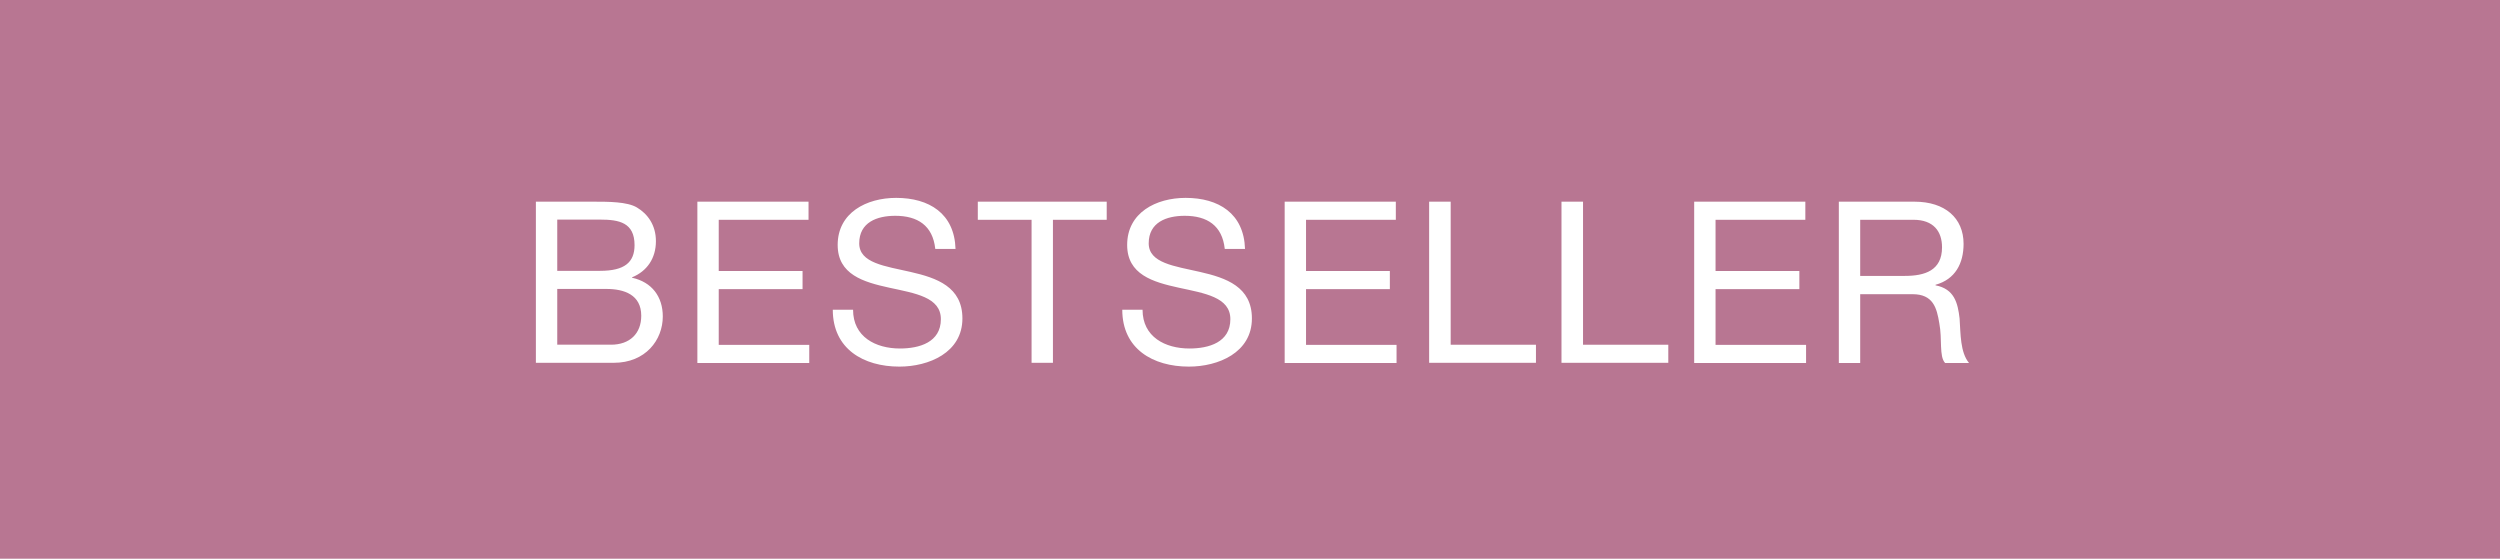 <svg id="Vrstva_1" xmlns="http://www.w3.org/2000/svg" viewBox="0 0 138.09 30.86"><style>.st1{fill:#fff}</style><path fill="#b87692" d="M-3.07-1.8H141.1v34.42H-3.07z"/><path class="st1" d="M11.44 90.05l4.78-5.97H11.8v-.86h5.62v.86l-4.77 5.97h4.9v.86h-6.12v-.86zM18.94 83.22h2.79c.67 0 1.58 0 2.04.28.51.3.9.84.9 1.61 0 .82-.42 1.43-1.14 1.72v.02c.95.2 1.47.9 1.47 1.85 0 1.12-.82 2.21-2.34 2.21h-3.72v-7.69zm1.03 3.3h2.05c1.16 0 1.64-.41 1.64-1.23 0-1.08-.74-1.22-1.64-1.22h-2.05v2.45zm0 3.53h2.56c.89 0 1.44-.53 1.44-1.38 0-1-.81-1.28-1.67-1.28h-2.34v2.66zM29.82 87.76v3.15H28.8v-3.15l-2.97-4.55h1.22l2.31 3.66 2.25-3.66h1.16l-2.95 4.55zm.08-6.78h1.17l-1.41 1.54h-.69l.93-1.54zM36.97 90.91h-1.16l-2.71-7.69h1.11l2.2 6.67h.02l2.22-6.67h1.07l-2.75 7.69zM42.94 83.22h1.13l3.01 7.69h-1.13l-.84-2.32h-3.25L41 90.91h-1.06l3-7.69zm-.76 4.51h2.61l-1.28-3.59h-.02l-1.31 3.59zm1.73-6.75h1.17l-1.41 1.54h-.69l.93-1.54zM51.47 83.22h3.37c1.54 0 2.36.84 2.36 2.27s-.82 2.28-2.36 2.27H52.5v3.15h-1.02v-7.69zm1.03 3.68h2c1.16.01 1.68-.5 1.68-1.41 0-.92-.52-1.41-1.68-1.41h-2v2.82zM62.03 83.03c2.45 0 3.68 1.93 3.68 4.03s-1.24 4.03-3.68 4.03-3.68-1.93-3.68-4.03 1.24-4.03 3.68-4.03zm0 7.2c1.87 0 2.66-1.62 2.66-3.17 0-1.55-.79-3.17-2.66-3.17s-2.66 1.62-2.66 3.17c0 1.55.79 3.17 2.66 3.17zM71.74 85.47c-.12-1.11-.84-1.57-1.91-1.57-.87 0-1.72.31-1.72 1.31 0 1.9 4.92.56 4.92 3.59 0 1.64-1.61 2.29-3.01 2.29-1.72 0-3.18-.85-3.18-2.71h.97c0 1.29 1.08 1.85 2.24 1.85.93 0 1.95-.29 1.95-1.4 0-2.11-4.92-.72-4.92-3.54 0-1.55 1.38-2.25 2.79-2.25 1.57 0 2.78.74 2.83 2.43h-.96zM74.59 83.22h1.02v6.83h4.07v.86h-5.09v-7.69zM80.9 83.22h5.31v.86h-4.29v2.45h4v.86h-4v2.66h4.32v.86H80.9v-7.69zM87.81 83.22h2.64c2.37 0 3.7 1.2 3.7 3.66 0 2.58-1.13 4.03-3.7 4.03h-2.64v-7.69zm1.02 6.83h1.7c.7 0 2.59-.19 2.59-3.03 0-1.83-.68-2.94-2.56-2.94h-1.72v5.97zM95.7 83.22h1.09l4.05 6.24h.02v-6.24h.97v7.69h-1.12l-4.02-6.17h-.02v6.17h-.97v-7.69zM103.86 83.22h1.02v7.69h-1.02v-7.69zm.93-2.24h1.17l-1.41 1.54h-.69l.93-1.54zM110.24 83.22h1.02v3.83l3.9-3.83h1.33l-3.24 3.1 3.37 4.59h-1.29l-2.78-3.89-1.28 1.2v2.69h-1.02v-7.69zM123.89 88.13c0 1.95-1.1 2.96-3.03 2.96-1.98 0-3.16-.92-3.16-2.96v-4.91h1.02v4.91c0 1.37.76 2.1 2.13 2.1 1.3 0 2-.73 2-2.1v-4.91h1.02v4.91zM130.3 85.47c-.12-1.11-.84-1.57-1.91-1.57-.87 0-1.72.31-1.72 1.31 0 1.9 4.92.56 4.92 3.59 0 1.64-1.61 2.29-3.01 2.29-1.72 0-3.18-.85-3.18-2.71h.97c0 1.29 1.08 1.85 2.24 1.85.93 0 1.95-.29 1.95-1.4 0-2.11-4.92-.72-4.92-3.54 0-1.55 1.38-2.25 2.79-2.25 1.57 0 2.78.74 2.83 2.43h-.96z"/><g><path class="st1" d="M-4.12-32.56l4.78-5.97h-4.42v-.86h5.62v.86l-4.77 5.97H2v.86h-6.12v-.86zM3.39-39.39h2.79c.67 0 1.58 0 2.04.28.51.3.9.84.9 1.6 0 .82-.42 1.43-1.14 1.72v.02c.95.21 1.46.91 1.46 1.85 0 1.12-.82 2.21-2.34 2.21H3.39v-7.68zm1.02 3.3h2.05c1.16 0 1.64-.41 1.64-1.23 0-1.08-.74-1.22-1.64-1.22H4.41v2.45zm0 3.53h2.56c.89 0 1.44-.53 1.44-1.38 0-1-.81-1.28-1.67-1.28H4.41v2.66zM14.27-34.85v3.15h-1.02v-3.15l-2.97-4.55h1.22l2.31 3.66 2.25-3.66h1.16l-2.95 4.55zm.07-6.78h1.17l-1.41 1.54h-.69l.93-1.54zM21.42-31.7h-1.16l-2.71-7.69h1.11l2.2 6.67h.02l2.22-6.67h1.07l-2.75 7.69zM27.39-39.39h1.13l3.01 7.69H30.4l-.84-2.32H26.3l-.86 2.32h-1.06l3.01-7.69zm-.77 4.51h2.61l-1.28-3.59h-.02l-1.31 3.59zM36.51-33.62c0 1.03-.55 2.1-2.27 2.1-1.43 0-2.24-.79-2.24-2.24v-.47h1.02v.32c0 .89.24 1.53 1.24 1.53.94 0 1.23-.54 1.23-1.39v-5.62h1.02v5.77zM38.56-39.39h1.02v7.69h-1.02v-7.69zm.93-2.24h1.17l-1.41 1.54h-.69l.93-1.54zM44.94-39.39h3.37c1.54 0 2.36.84 2.36 2.27 0 1.43-.82 2.28-2.36 2.27h-2.35v3.15h-1.02v-7.69zm1.03 3.68h2c1.16.01 1.68-.5 1.68-1.41 0-.92-.52-1.41-1.68-1.41h-2v2.82zM55.5-39.58c2.45 0 3.68 1.93 3.68 4.03 0 2.1-1.24 4.03-3.68 4.03s-3.68-1.93-3.68-4.03c0-2.1 1.24-4.03 3.68-4.03zm0 7.2c1.87 0 2.66-1.62 2.66-3.17s-.79-3.17-2.66-3.17-2.66 1.62-2.66 3.17.79 3.17 2.66 3.17zM65.21-37.14c-.12-1.11-.84-1.57-1.91-1.57-.87 0-1.72.31-1.72 1.31 0 1.9 4.92.56 4.92 3.59 0 1.64-1.6 2.29-3.01 2.29-1.72 0-3.18-.85-3.18-2.71h.97c0 1.29 1.08 1.85 2.24 1.85.93 0 1.95-.29 1.95-1.4 0-2.11-4.92-.72-4.92-3.54 0-1.55 1.38-2.25 2.79-2.25 1.57 0 2.78.74 2.83 2.43h-.96zM68.06-39.39h1.02v6.83h4.07v.86h-5.1v-7.69zM74.37-39.39h5.31v.86H75.4v2.45h4v.86h-4v2.66h4.32v.86h-5.34v-7.69zM81.28-39.39h2.64c2.37 0 3.7 1.2 3.7 3.66 0 2.57-1.13 4.03-3.7 4.03h-2.64v-7.69zm1.02 6.83H84c.7 0 2.59-.19 2.59-3.03 0-1.83-.68-2.94-2.56-2.94H82.3v5.97zM89.17-39.39h1.09l4.05 6.24h.02v-6.24h.97v7.69h-1.12l-4.02-6.17h-.02v6.17h-.97v-7.69zM97.33-39.39h1.02v7.69h-1.02v-7.69zm.93-2.24h1.17l-1.41 1.54h-.69l.93-1.54zM103.35-36.64c-.09-1.55.84-2.7 2.46-2.7 1.33 0 2.39.78 2.39 2.2 0 1.35-.9 2.01-1.85 2.62-.95.57-1.97 1.08-2.14 2.01h3.92v.81h-4.99c.14-1.8 1.07-2.48 2.14-3.12 1.29-.81 1.95-1.26 1.95-2.33 0-.83-.67-1.38-1.48-1.38-1.07 0-1.52.98-1.49 1.9h-.91zM113.34-39.39h1.02v3.84l3.9-3.84h1.33l-3.24 3.1 3.37 4.59h-1.29l-2.78-3.89-1.28 1.2v2.69h-1.02v-7.69zM126.99-34.48c0 1.95-1.1 2.96-3.03 2.96-1.98 0-3.16-.92-3.16-2.96v-4.91h1.02v4.91c0 1.37.76 2.1 2.13 2.1 1.3 0 2-.73 2-2.1v-4.91h1.02v4.91zM133.4-37.14c-.12-1.11-.84-1.57-1.91-1.57-.87 0-1.72.31-1.72 1.31 0 1.9 4.92.56 4.92 3.59 0 1.64-1.61 2.29-3.01 2.29-1.72 0-3.18-.85-3.18-2.71h.97c0 1.29 1.08 1.85 2.24 1.85.93 0 1.95-.29 1.95-1.4 0-2.11-4.92-.72-4.92-3.54 0-1.55 1.38-2.25 2.79-2.25 1.57 0 2.78.74 2.83 2.43h-.96zM139.43-34.85v3.15h-1.02v-3.15l-2.97-4.55h1.22l2.3 3.66 2.25-3.66h1.16l-2.94 4.55z"/></g><g><path class="st1" d="M12.64 55.6h3.9c1.78 0 2.73.97 2.73 2.63s-.95 2.64-2.73 2.63h-2.72v3.64h-1.18v-8.9zm1.19 4.27h2.32c1.35.01 1.94-.57 1.94-1.63s-.6-1.63-1.94-1.63h-2.32v3.26zM24.86 55.39c2.83 0 4.26 2.23 4.26 4.66s-1.43 4.66-4.26 4.66-4.26-2.23-4.26-4.66 1.43-4.66 4.26-4.66zm0 8.33c2.17 0 3.08-1.87 3.08-3.67 0-1.79-.91-3.67-3.08-3.67s-3.08 1.87-3.08 3.67c0 1.8.91 3.67 3.08 3.67zM36.1 58.21c-.14-1.28-.97-1.82-2.21-1.82-1.01 0-1.99.36-1.99 1.52 0 2.19 5.7.65 5.7 4.15 0 1.89-1.86 2.66-3.48 2.66-1.99 0-3.68-.98-3.68-3.14h1.12c0 1.5 1.25 2.14 2.59 2.14 1.07 0 2.26-.34 2.26-1.62 0-2.44-5.7-.83-5.7-4.1 0-1.79 1.6-2.61 3.23-2.61 1.82 0 3.22.86 3.28 2.82H36.1zM39.41 55.6h1.18v7.9h4.71v1h-5.9v-8.9zM46.72 55.6h6.15v1H47.9v2.83h4.63v1H47.9v3.08h5v1h-6.18V55.6zM54.71 55.6h3.05c2.74 0 4.28 1.38 4.28 4.24 0 2.98-1.31 4.66-4.28 4.66h-3.05v-8.9zm1.19 7.91h1.97c.81 0 2.99-.22 2.99-3.5 0-2.12-.79-3.4-2.97-3.4H55.9v6.9zM63.85 55.6h1.26l4.69 7.22h.03V55.6h1.12v8.9h-1.3L65 57.36h-.02v7.14h-1.12v-8.9zM73.29 55.6h1.18v8.9h-1.18v-8.9zm1.09-2.59h1.36l-1.63 1.78h-.8l1.07-1.78zM82.44 59.46c.09.01.16.01.24.01h.22c.9 0 1.68-.5 1.68-1.45 0-.94-.67-1.42-1.57-1.42-1.15 0-1.67.89-1.67 1.92h-1.06c.06-1.68.96-2.85 2.73-2.85 1.53 0 2.69.74 2.69 2.37 0 .79-.54 1.45-1.22 1.76v.03c1.08.24 1.6 1.08 1.6 2.14 0 1.76-1.38 2.69-3.04 2.69-1.8 0-2.98-1.05-2.94-2.88h1.06c.04 1.15.67 1.95 1.88 1.95 1.03 0 1.92-.65 1.92-1.71 0-1.11-.84-1.7-1.88-1.7-.22 0-.44.01-.64.04v-.9zM91.84 55.6h1.18v4.44l4.51-4.44h1.53l-3.75 3.59 3.9 5.31h-1.5l-3.2-4.5-1.48 1.38v3.12h-1.18v-8.9zM107.64 61.29c0 2.26-1.27 3.43-3.5 3.43-2.29 0-3.65-1.06-3.65-3.43V55.6h1.18v5.68c0 1.58.89 2.43 2.47 2.43 1.51 0 2.32-.85 2.32-2.43V55.6h1.18v5.69zM115.06 58.21c-.14-1.28-.97-1.82-2.21-1.82-1.01 0-1.99.36-1.99 1.52 0 2.19 5.7.65 5.7 4.15 0 1.89-1.86 2.66-3.48 2.66-1.99 0-3.68-.98-3.68-3.14h1.12c0 1.5 1.25 2.14 2.59 2.14 1.07 0 2.26-.34 2.26-1.62 0-2.44-5.7-.83-5.7-4.1 0-1.79 1.6-2.61 3.23-2.61 1.82 0 3.22.86 3.28 2.82h-1.12zM122.05 60.86v3.64h-1.18v-3.64l-3.44-5.26h1.41l2.67 4.24 2.61-4.24h1.35l-3.42 5.26z"/></g><g><path class="st1" d="M29.59 11.14h3.23c.77 0 1.83 0 2.36.32.59.35 1.05.97 1.05 1.86 0 .95-.49 1.66-1.32 2v.02c1.1.24 1.7 1.05 1.7 2.14 0 1.3-.95 2.56-2.71 2.56h-4.3v-8.9zm1.19 3.82h2.37c1.35 0 1.9-.47 1.9-1.42 0-1.25-.86-1.41-1.9-1.41h-2.37v2.83zm0 4.08h2.97c1.03 0 1.67-.61 1.67-1.6 0-1.16-.94-1.48-1.93-1.48h-2.71v3.08zM38.51 11.14h6.15v1H39.7v2.83h4.63v1H39.7v3.08h5v1h-6.18v-8.91zM51.66 13.74c-.14-1.28-.97-1.82-2.21-1.82-1.01 0-1.99.36-1.99 1.52 0 2.19 5.7.65 5.7 4.15 0 1.89-1.86 2.66-3.48 2.66-1.99 0-3.68-.98-3.68-3.14h1.12c0 1.5 1.25 2.14 2.59 2.14 1.07 0 2.26-.34 2.26-1.62 0-2.44-5.7-.83-5.7-4.1 0-1.79 1.6-2.6 3.23-2.6 1.82 0 3.22.86 3.28 2.82h-1.12zM56.98 12.14h-2.97v-1h7.12v1h-2.97v7.9h-1.18v-7.9zM67.65 13.74c-.14-1.28-.97-1.82-2.21-1.82-1.01 0-1.99.36-1.99 1.52 0 2.19 5.7.65 5.7 4.15 0 1.89-1.86 2.66-3.48 2.66-1.99 0-3.68-.98-3.68-3.14h1.12c0 1.5 1.25 2.14 2.59 2.14 1.07 0 2.26-.34 2.26-1.62 0-2.44-5.7-.83-5.7-4.1 0-1.79 1.6-2.6 3.23-2.6 1.82 0 3.22.86 3.28 2.82h-1.12zM70.95 11.14h6.15v1h-4.96v2.83h4.63v1h-4.63v3.08h5v1h-6.18v-8.91zM78.95 11.14h1.18v7.9h4.71v1h-5.9v-8.9zM86.26 11.14h1.18v7.9h4.71v1h-5.9v-8.9zM93.57 11.14h6.15v1h-4.96v2.83h4.63v1h-4.63v3.08h5v1h-6.18v-8.91zM101.56 11.14h4.19c1.68 0 2.71.9 2.71 2.33 0 1.08-.46 1.96-1.55 2.26v.03c1.04.2 1.23.97 1.33 1.83.06.86.03 1.86.52 2.46h-1.32c-.34-.36-.15-1.32-.32-2.19-.14-.86-.34-1.61-1.48-1.61h-2.89v3.8h-1.18v-8.91zm3.65 4.1c1.1 0 2.06-.29 2.06-1.58 0-.88-.47-1.52-1.58-1.52h-2.94v3.1h2.46z"/></g></svg>